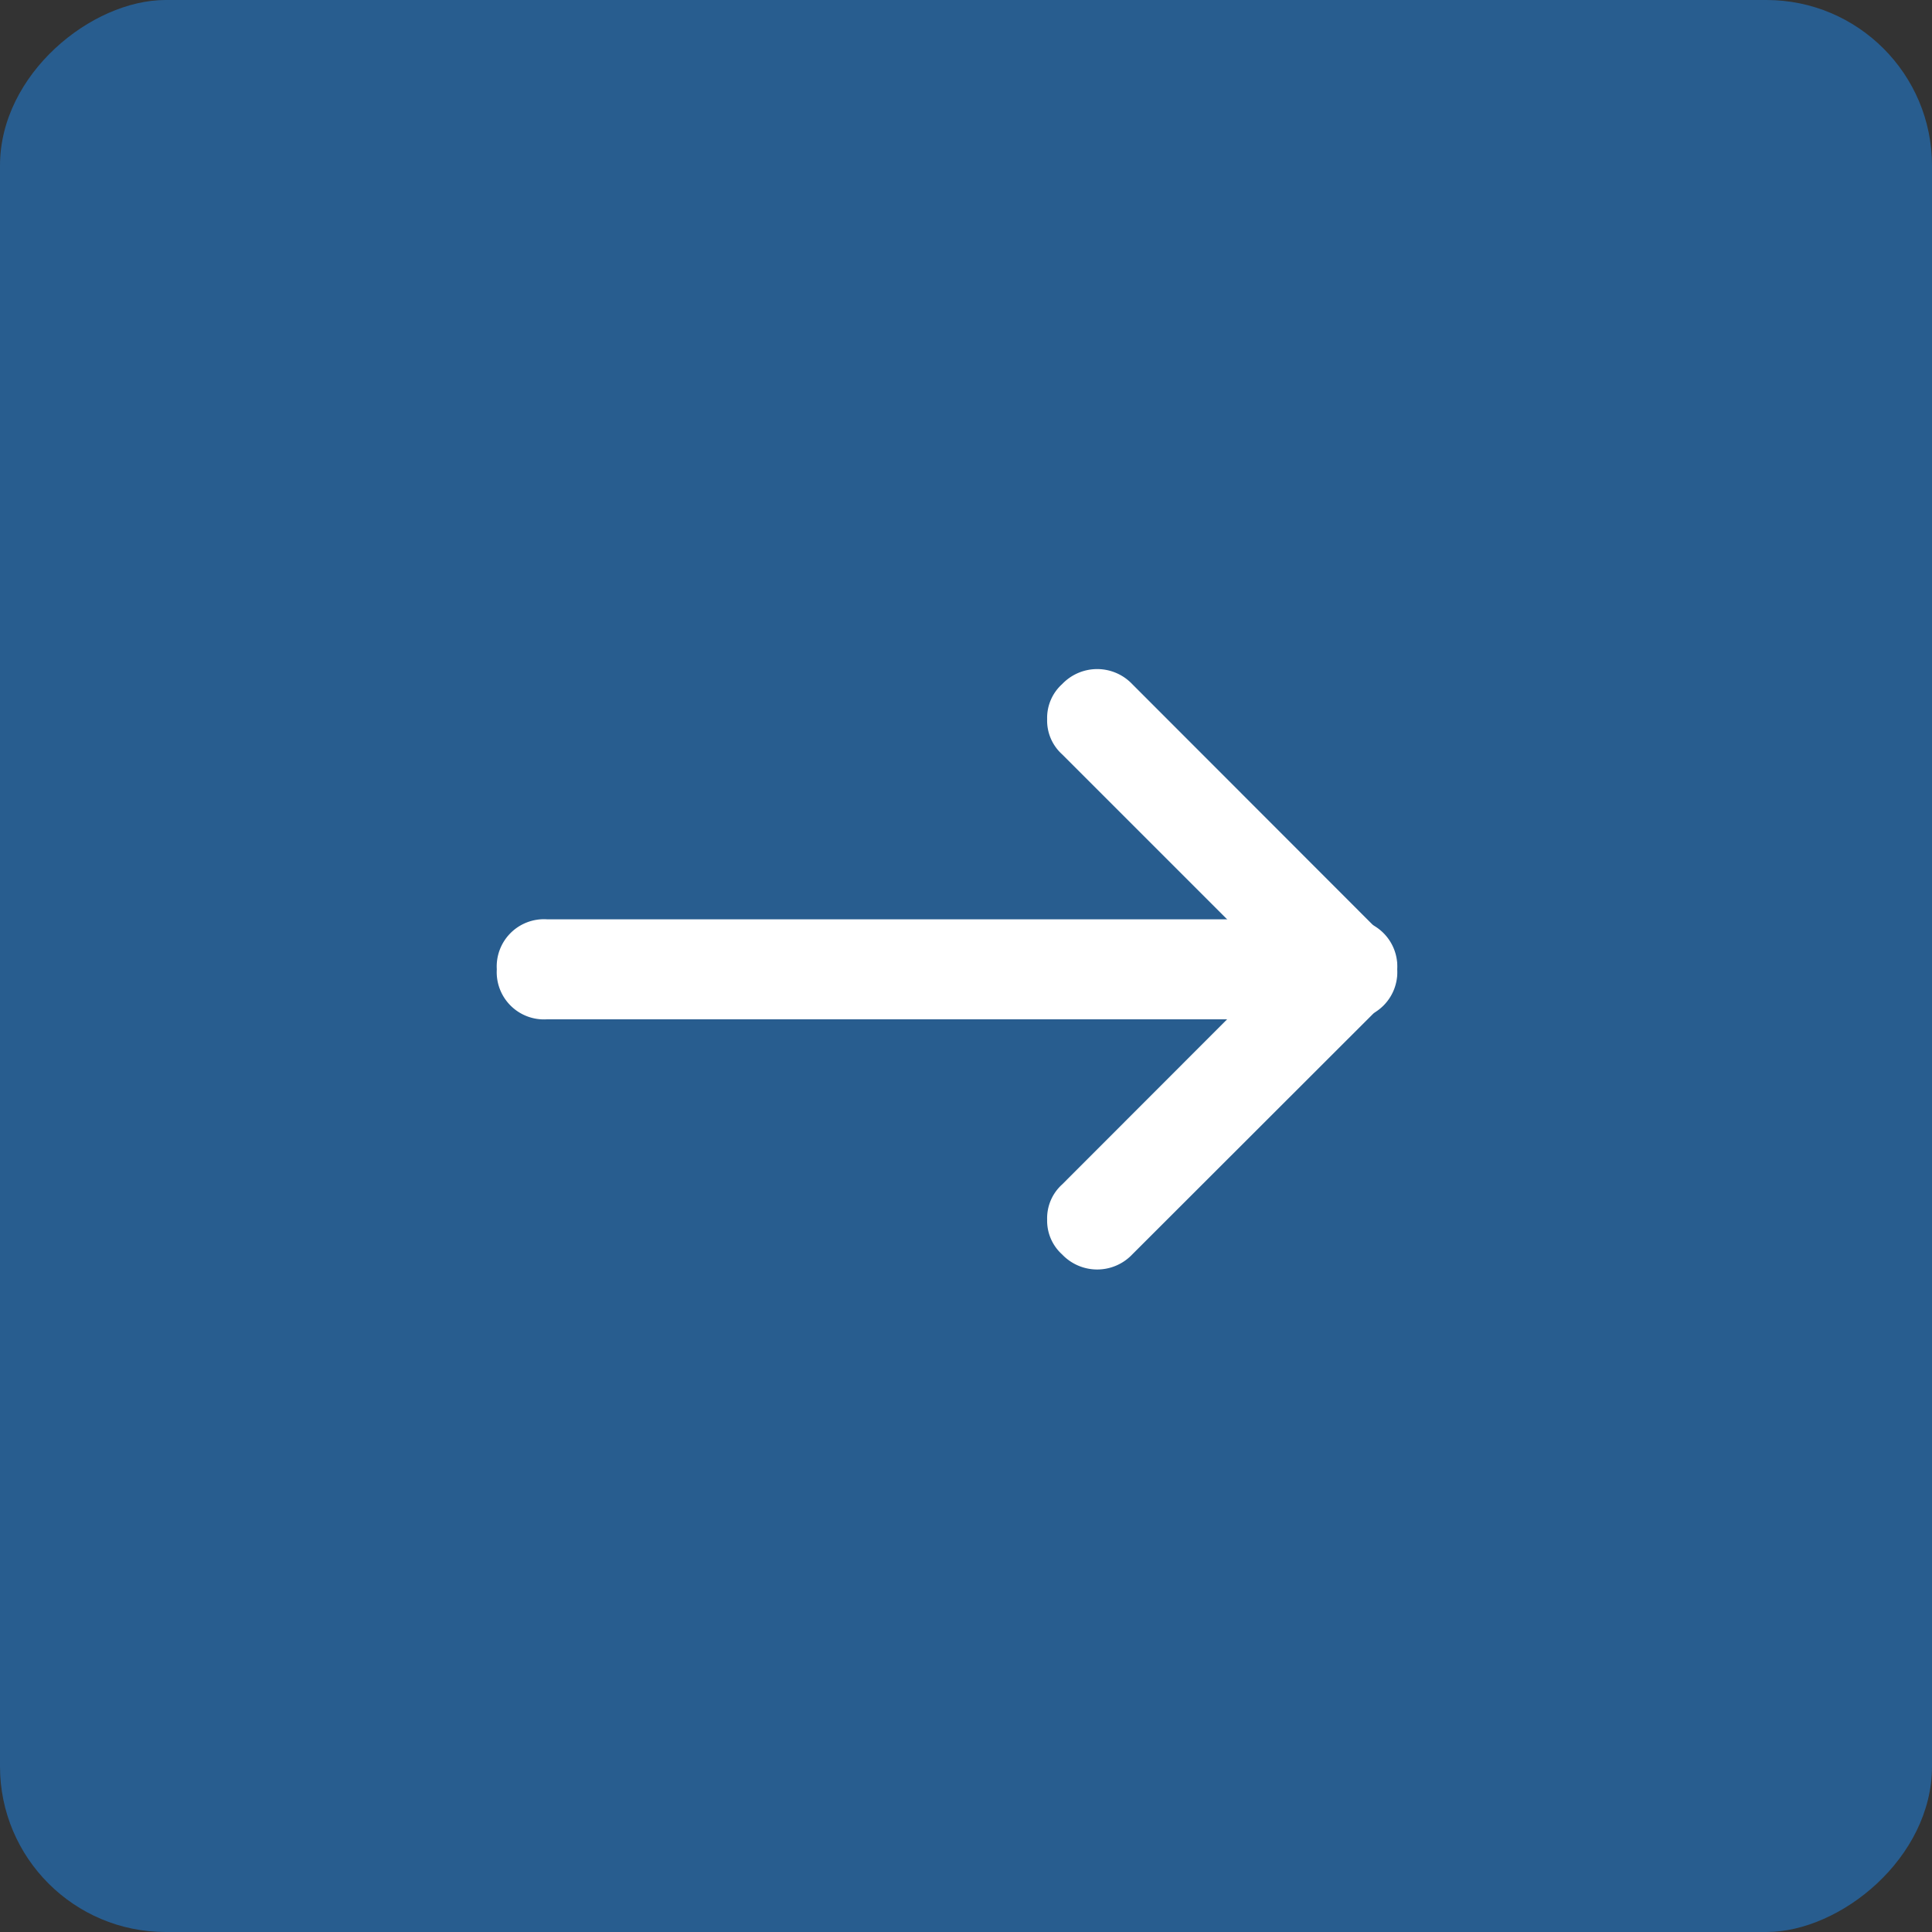 <svg xmlns="http://www.w3.org/2000/svg" width="35" height="35" viewBox="0 0 35 35">
  <rect x="0" y="0" width="35" height="35" fill="#333333" stroke="none"/>
  <g id="seta" transform="translate(0 0.122)">
    <rect id="Retângulo_104" data-name="Retângulo 104" width="35" height="35" rx="3" transform="translate(0 34.878) rotate(-90)" fill="#285D8F"/>
    <g id="c4067ea13a0109e58cd0c2fc71e6b022" transform="translate(9 22.876) rotate(-90)">
      <path id="Caminho_1" data-name="Caminho 1" d="M5.438,0A.823.823,0,0,0,4.8.272L.272,4.8a.876.876,0,0,0,0,1.269.876.876,0,0,0,1.269,0L6.073,1.541a.876.876,0,0,0,0-1.269A.823.823,0,0,0,5.438,0Z" transform="translate(4.532 9.97)" fill="#fff"/>
      <path id="Caminho_2" data-name="Caminho 2" d="M.906,0A.823.823,0,0,0,.272.272a.876.876,0,0,0,0,1.269L4.8,6.073A.9.9,0,0,0,6.073,4.8L1.541.272A.823.823,0,0,0,.906,0Z" transform="translate(0 9.97)" fill="#fff"/>
      <path id="Caminho_3" data-name="Caminho 3" d="M.906,0A.856.856,0,0,0,0,.906v14.5a.856.856,0,0,0,.906.906.856.856,0,0,0,.906-.906V.906A.856.856,0,0,0,.906,0Z" transform="translate(4.532)" fill="#fff"/>
    </g>
  </g>
</svg>
